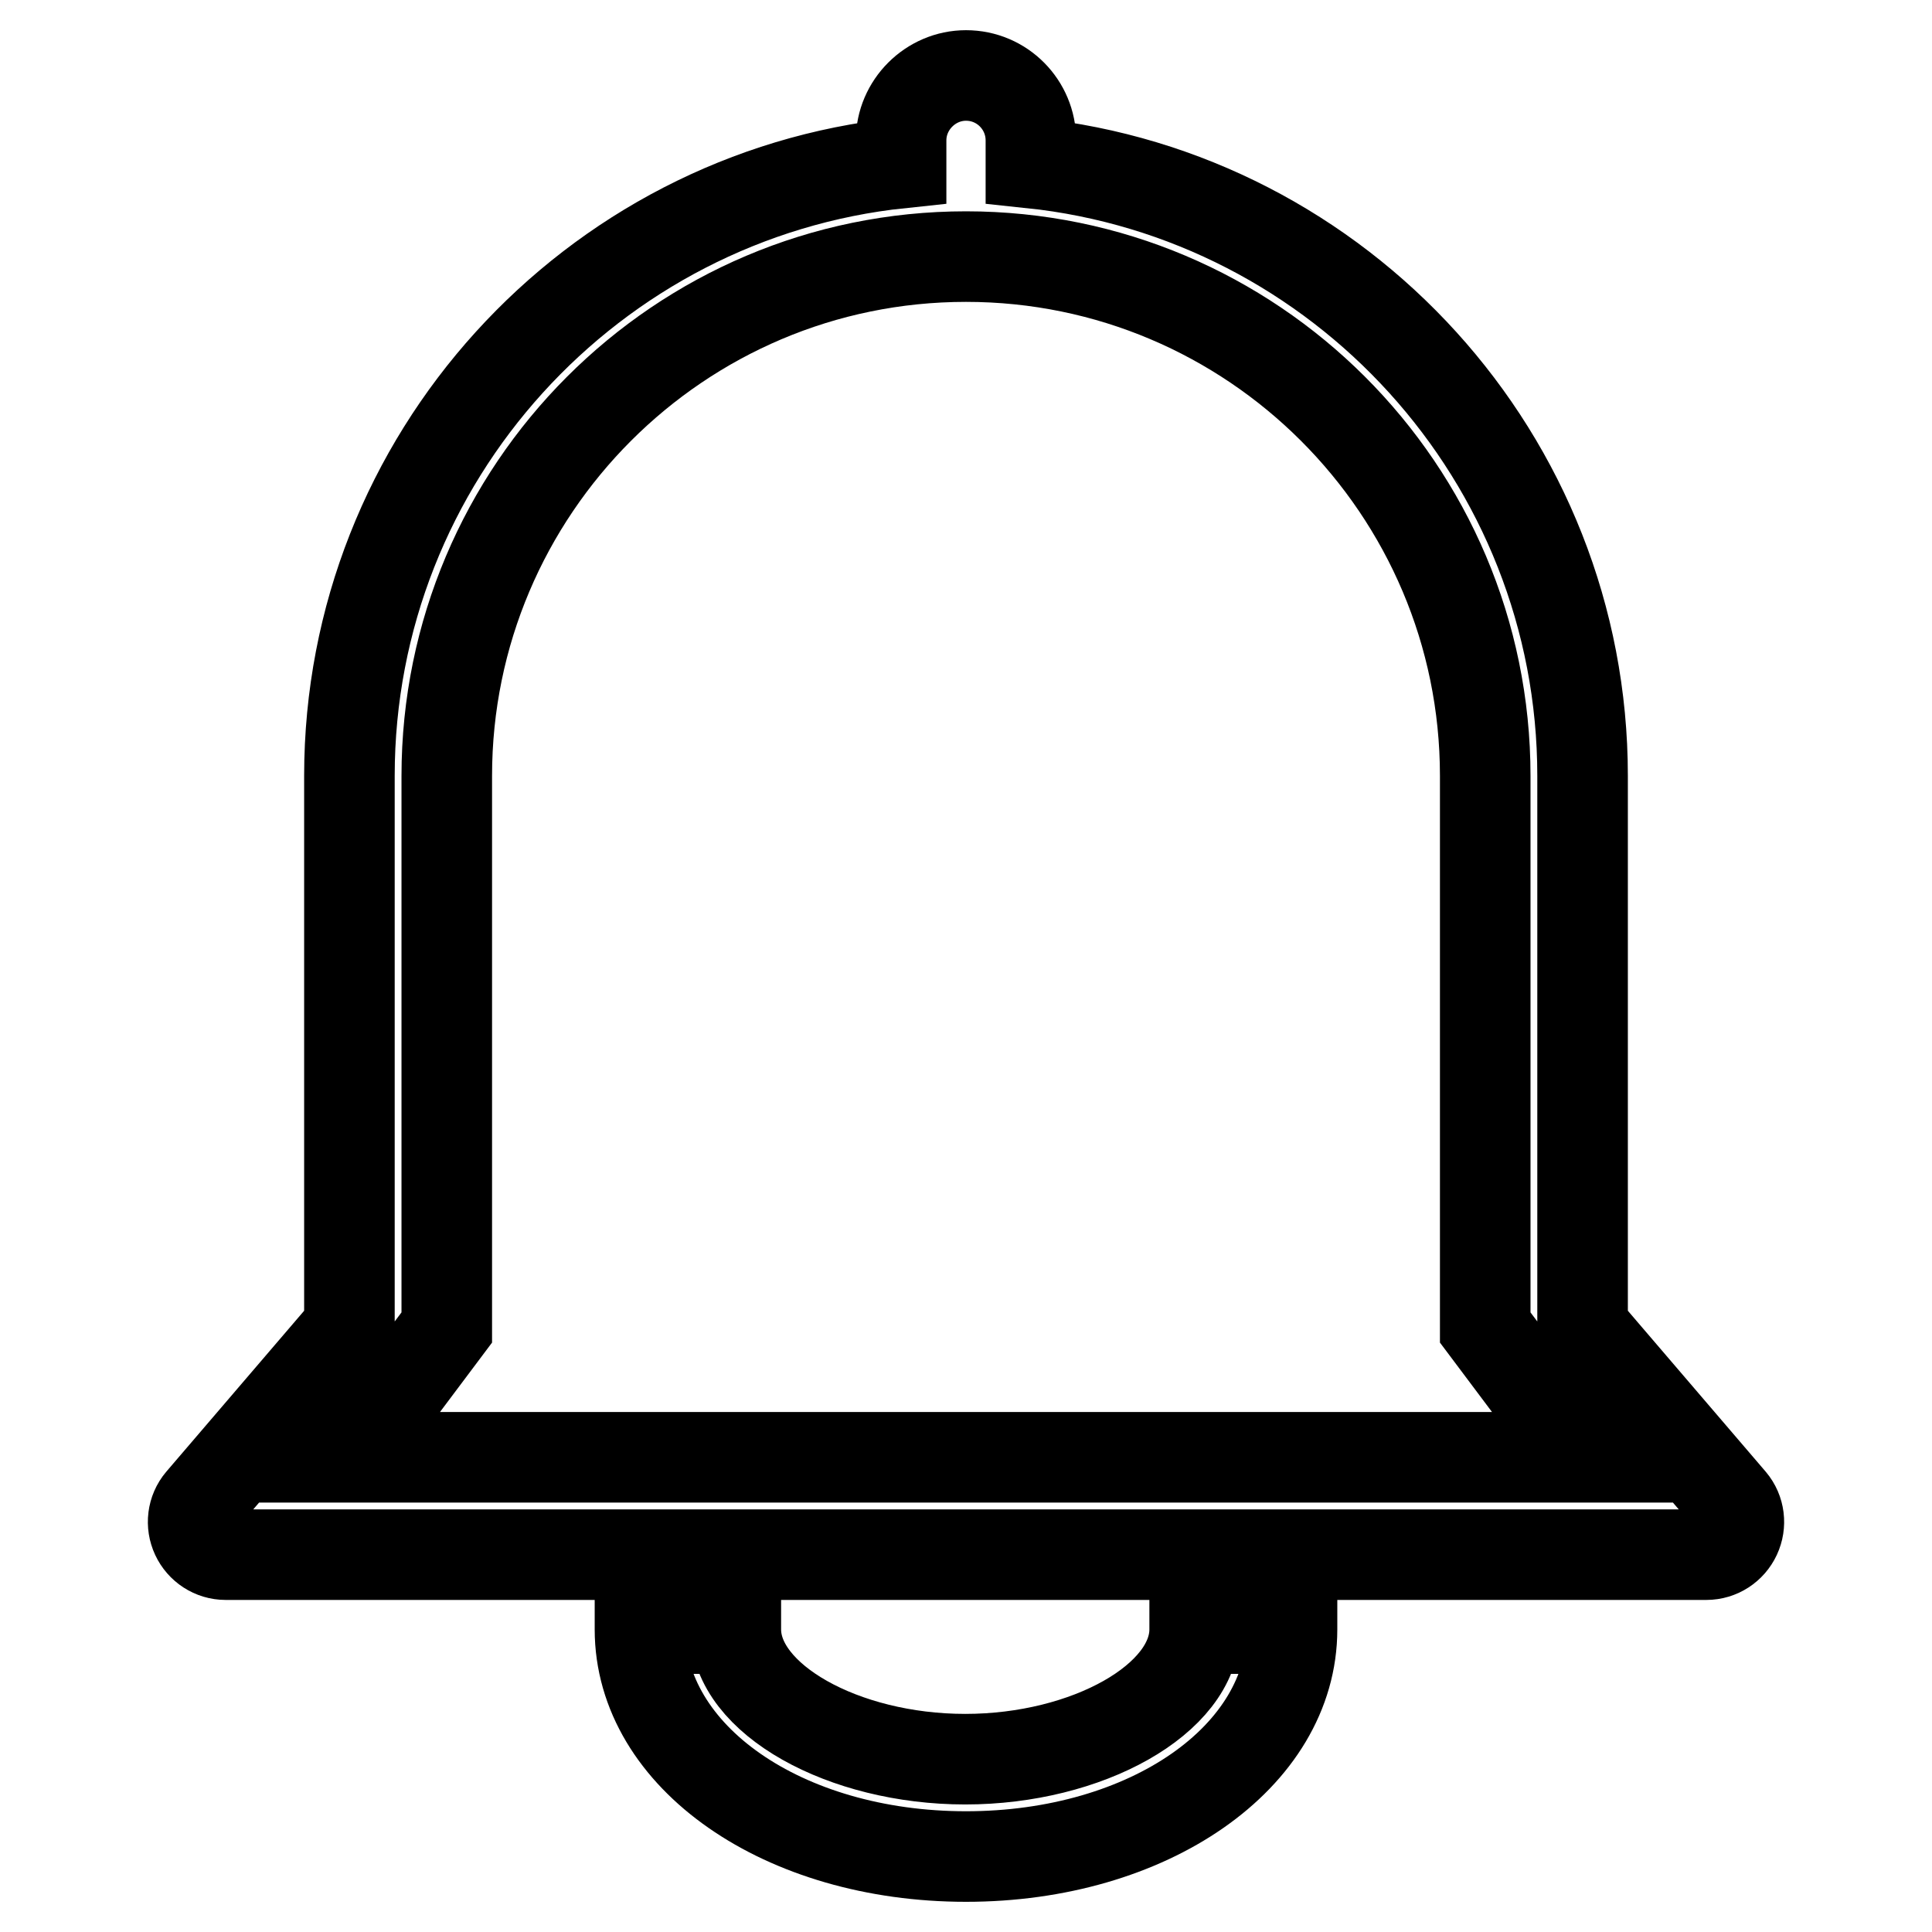 <?xml version="1.0" encoding="utf-8"?>
<!-- Svg Vector Icons : http://www.onlinewebfonts.com/icon -->
<!DOCTYPE svg PUBLIC "-//W3C//DTD SVG 1.1//EN" "http://www.w3.org/Graphics/SVG/1.1/DTD/svg11.dtd">
<svg version="1.1" xmlns="http://www.w3.org/2000/svg" xmlns:xlink="http://www.w3.org/1999/xlink" x="0px" y="0px" viewBox="0 0 256 256" enable-background="new 0 0 256 256" xml:space="preserve">
<g> <path stroke-width="12" fill-opacity="0" stroke="#000000"  d="M229.4,198.9l-19.7-23v-73.1c0-42.1-32.1-76.9-73.1-81.2v-3c0-4.7-3.8-8.6-8.6-8.6c-4.7,0-8.6,3.9-8.6,8.6 v3c-41,4.3-73.1,39.1-73.1,81.2v73.1l-19.7,23c-1.1,1.3-1.3,3.1-0.6,4.6c0.7,1.5,2.2,2.5,3.9,2.5h196.2c1.7,0,3.2-1,3.9-2.5 C230.7,202,230.5,200.2,229.4,198.9z M46.3,193.1l12.9-17.2v-73.1c0-37.9,30.8-68.8,68.8-68.8c37.9,0,68.8,30.8,68.8,68.8v73.1 l12.9,17.2H46.3z M158.3,215.8c0,0,0,0.1,0,0.1c0,9.2-14.2,17.2-30.4,17.2s-30.4-8-30.4-17.2c0,0,0-0.1,0-0.1H84.8c0,0,0,0.1,0,0.1 c0,16.9,19,30.1,43.2,30.1s43.2-13.2,43.2-30.1c0,0,0-0.1,0-0.1H158.3z"/></g>
</svg>
